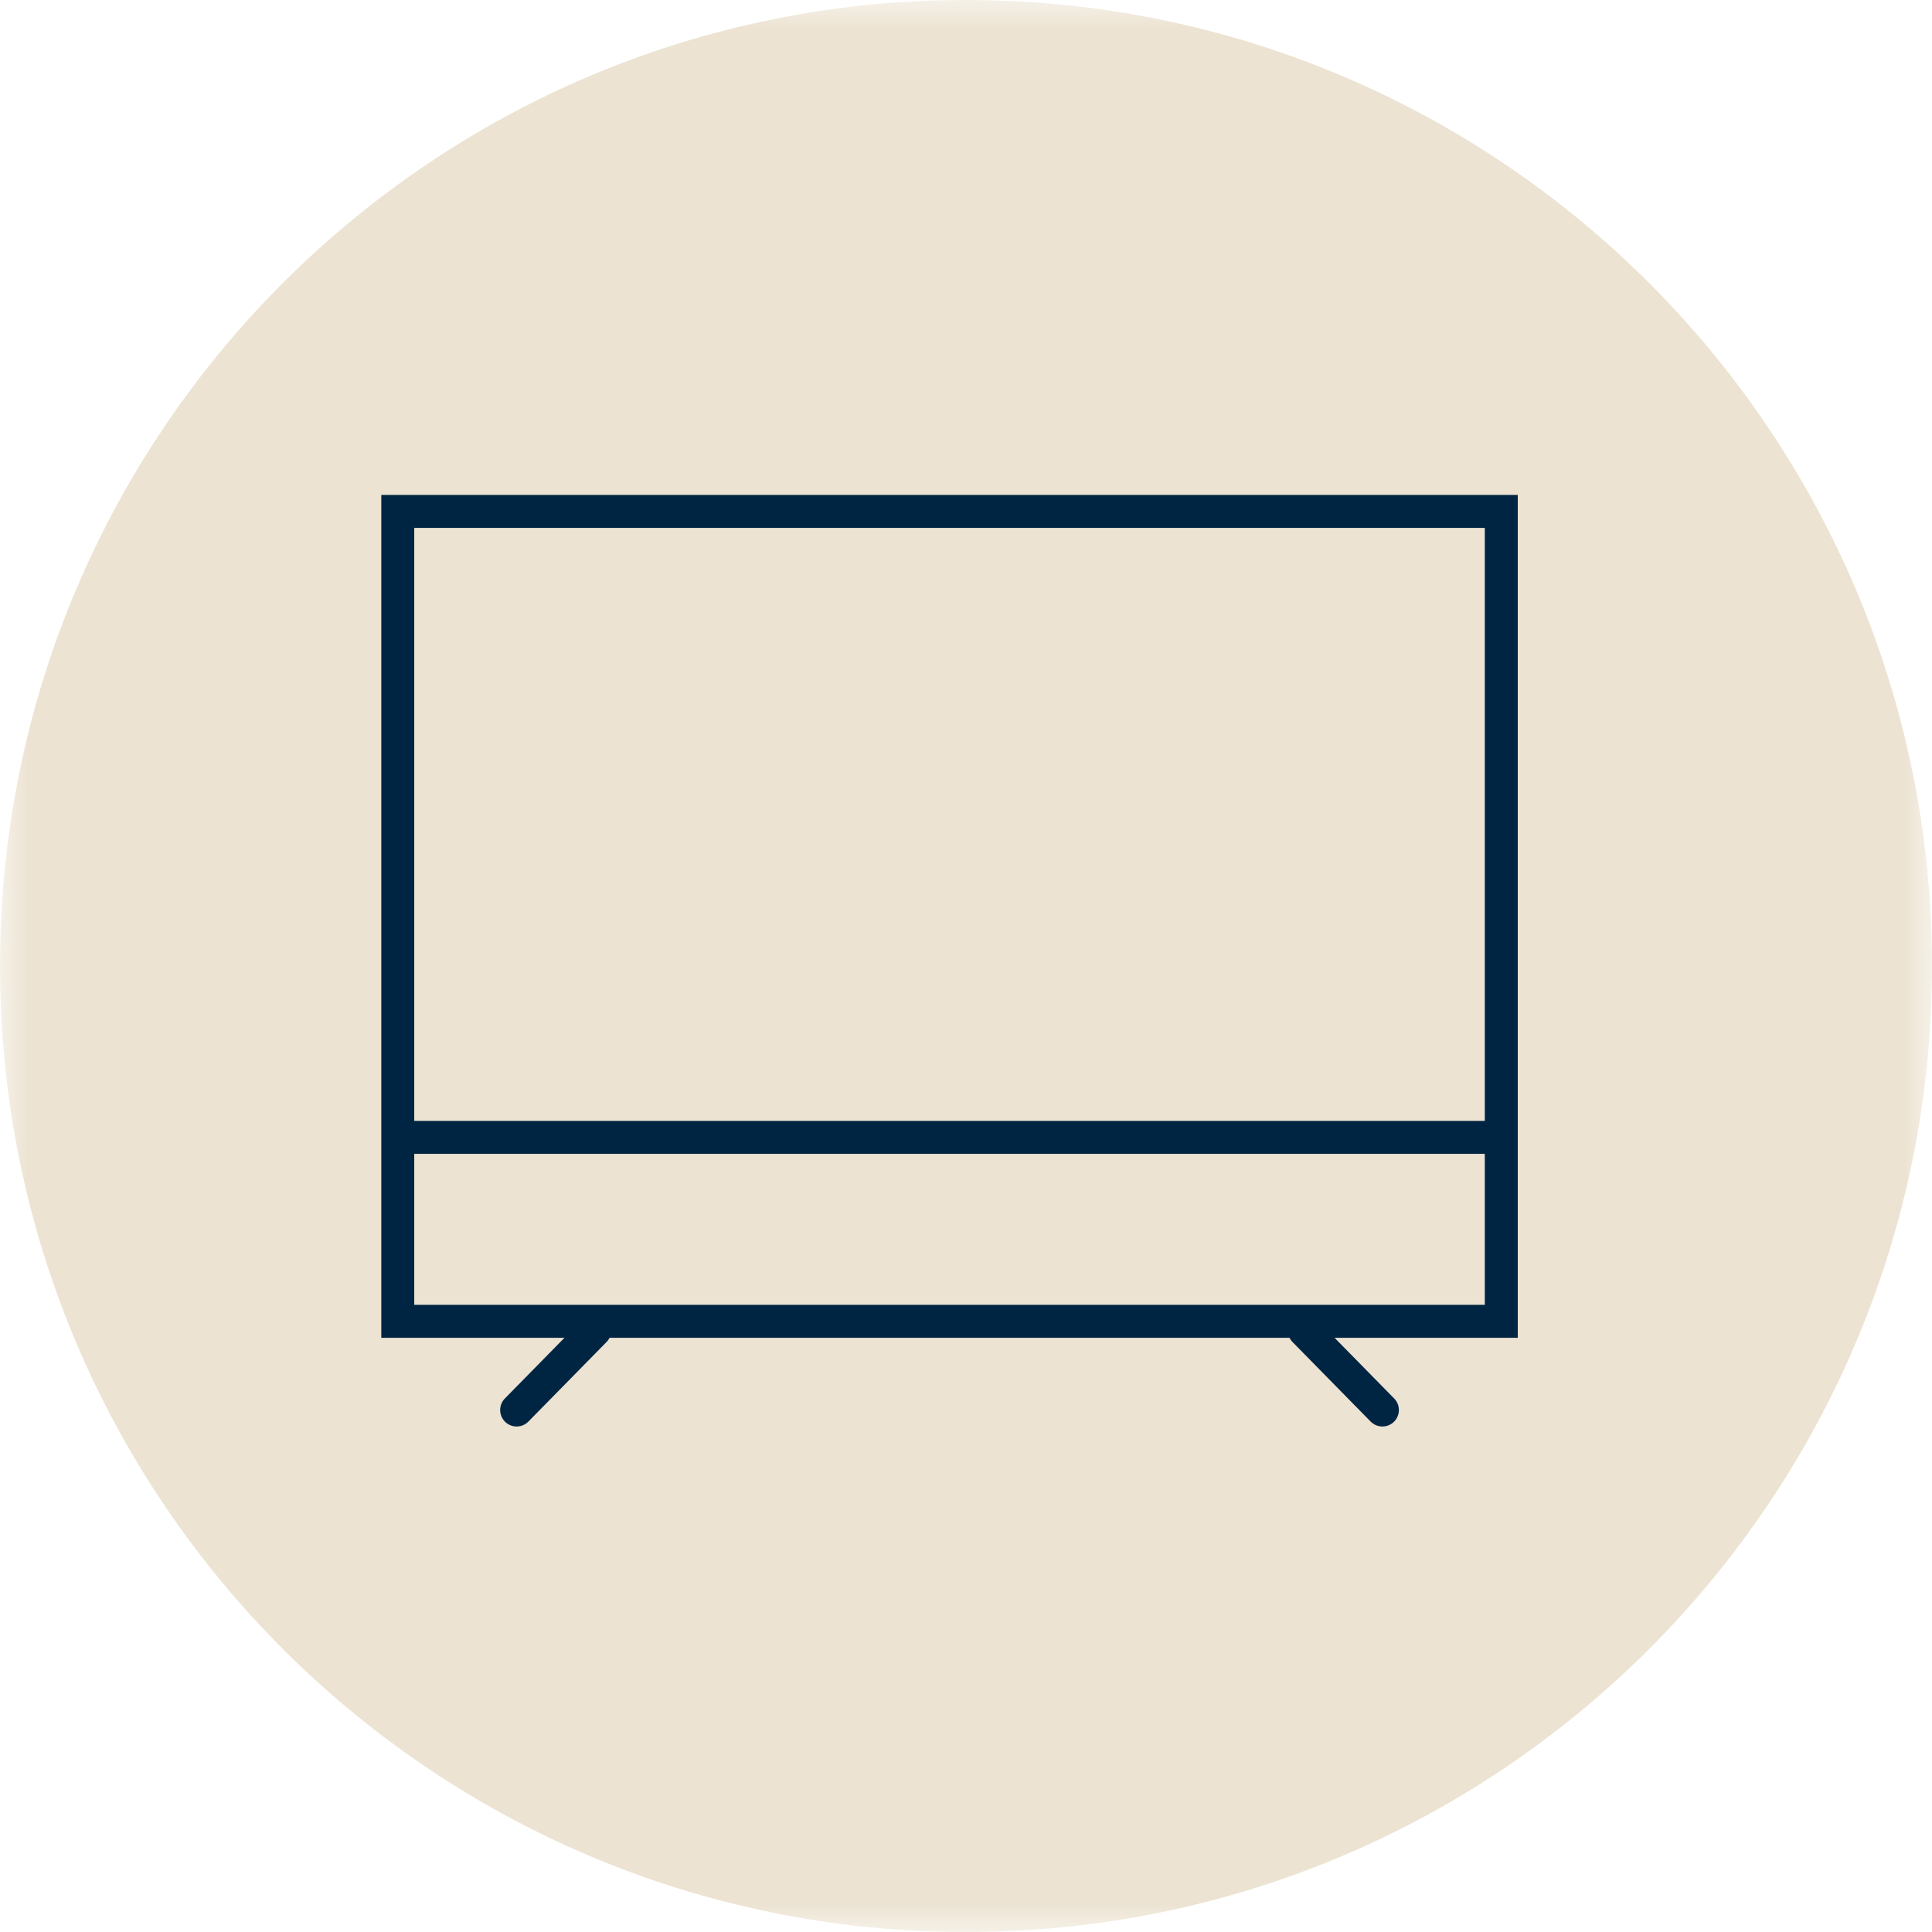 <?xml version="1.0" encoding="UTF-8"?> <svg xmlns="http://www.w3.org/2000/svg" width="34" height="34" viewBox="0 0 34 34" fill="none"><g clip-path="url(#clip0_2046_94)"><mask id="mask0_2046_94" style="mask-type:luminance" maskUnits="userSpaceOnUse" x="0" y="0" width="34" height="34"><path d="M34 0H0V34H34V0Z" fill="white"></path></mask><g mask="url(#mask0_2046_94)"><path d="M17 34C26.389 34 34 26.389 34 17C34 7.611 26.389 0 17 0C7.611 0 0 7.611 0 17C0 26.389 7.611 34 17 34Z" fill="#ECE3D2"></path><path d="M10.467 23.414L9.092 24.814" stroke="#002542" stroke-width="0.58" stroke-linecap="round"></path><path d="M22.953 23.414L24.328 24.814" stroke="#002542" stroke-width="0.58" stroke-linecap="round"></path><path d="M7 23.253V9H26.42V23.253H7Z" stroke="#002542" stroke-width="0.58"></path><path d="M7.111 20.016H26.411" stroke="#002542" stroke-width="0.58" stroke-linecap="round"></path></g></g><defs><clipPath id="clip0_2046_94"><rect width="34" height="34" fill="white"></rect></clipPath></defs></svg> 